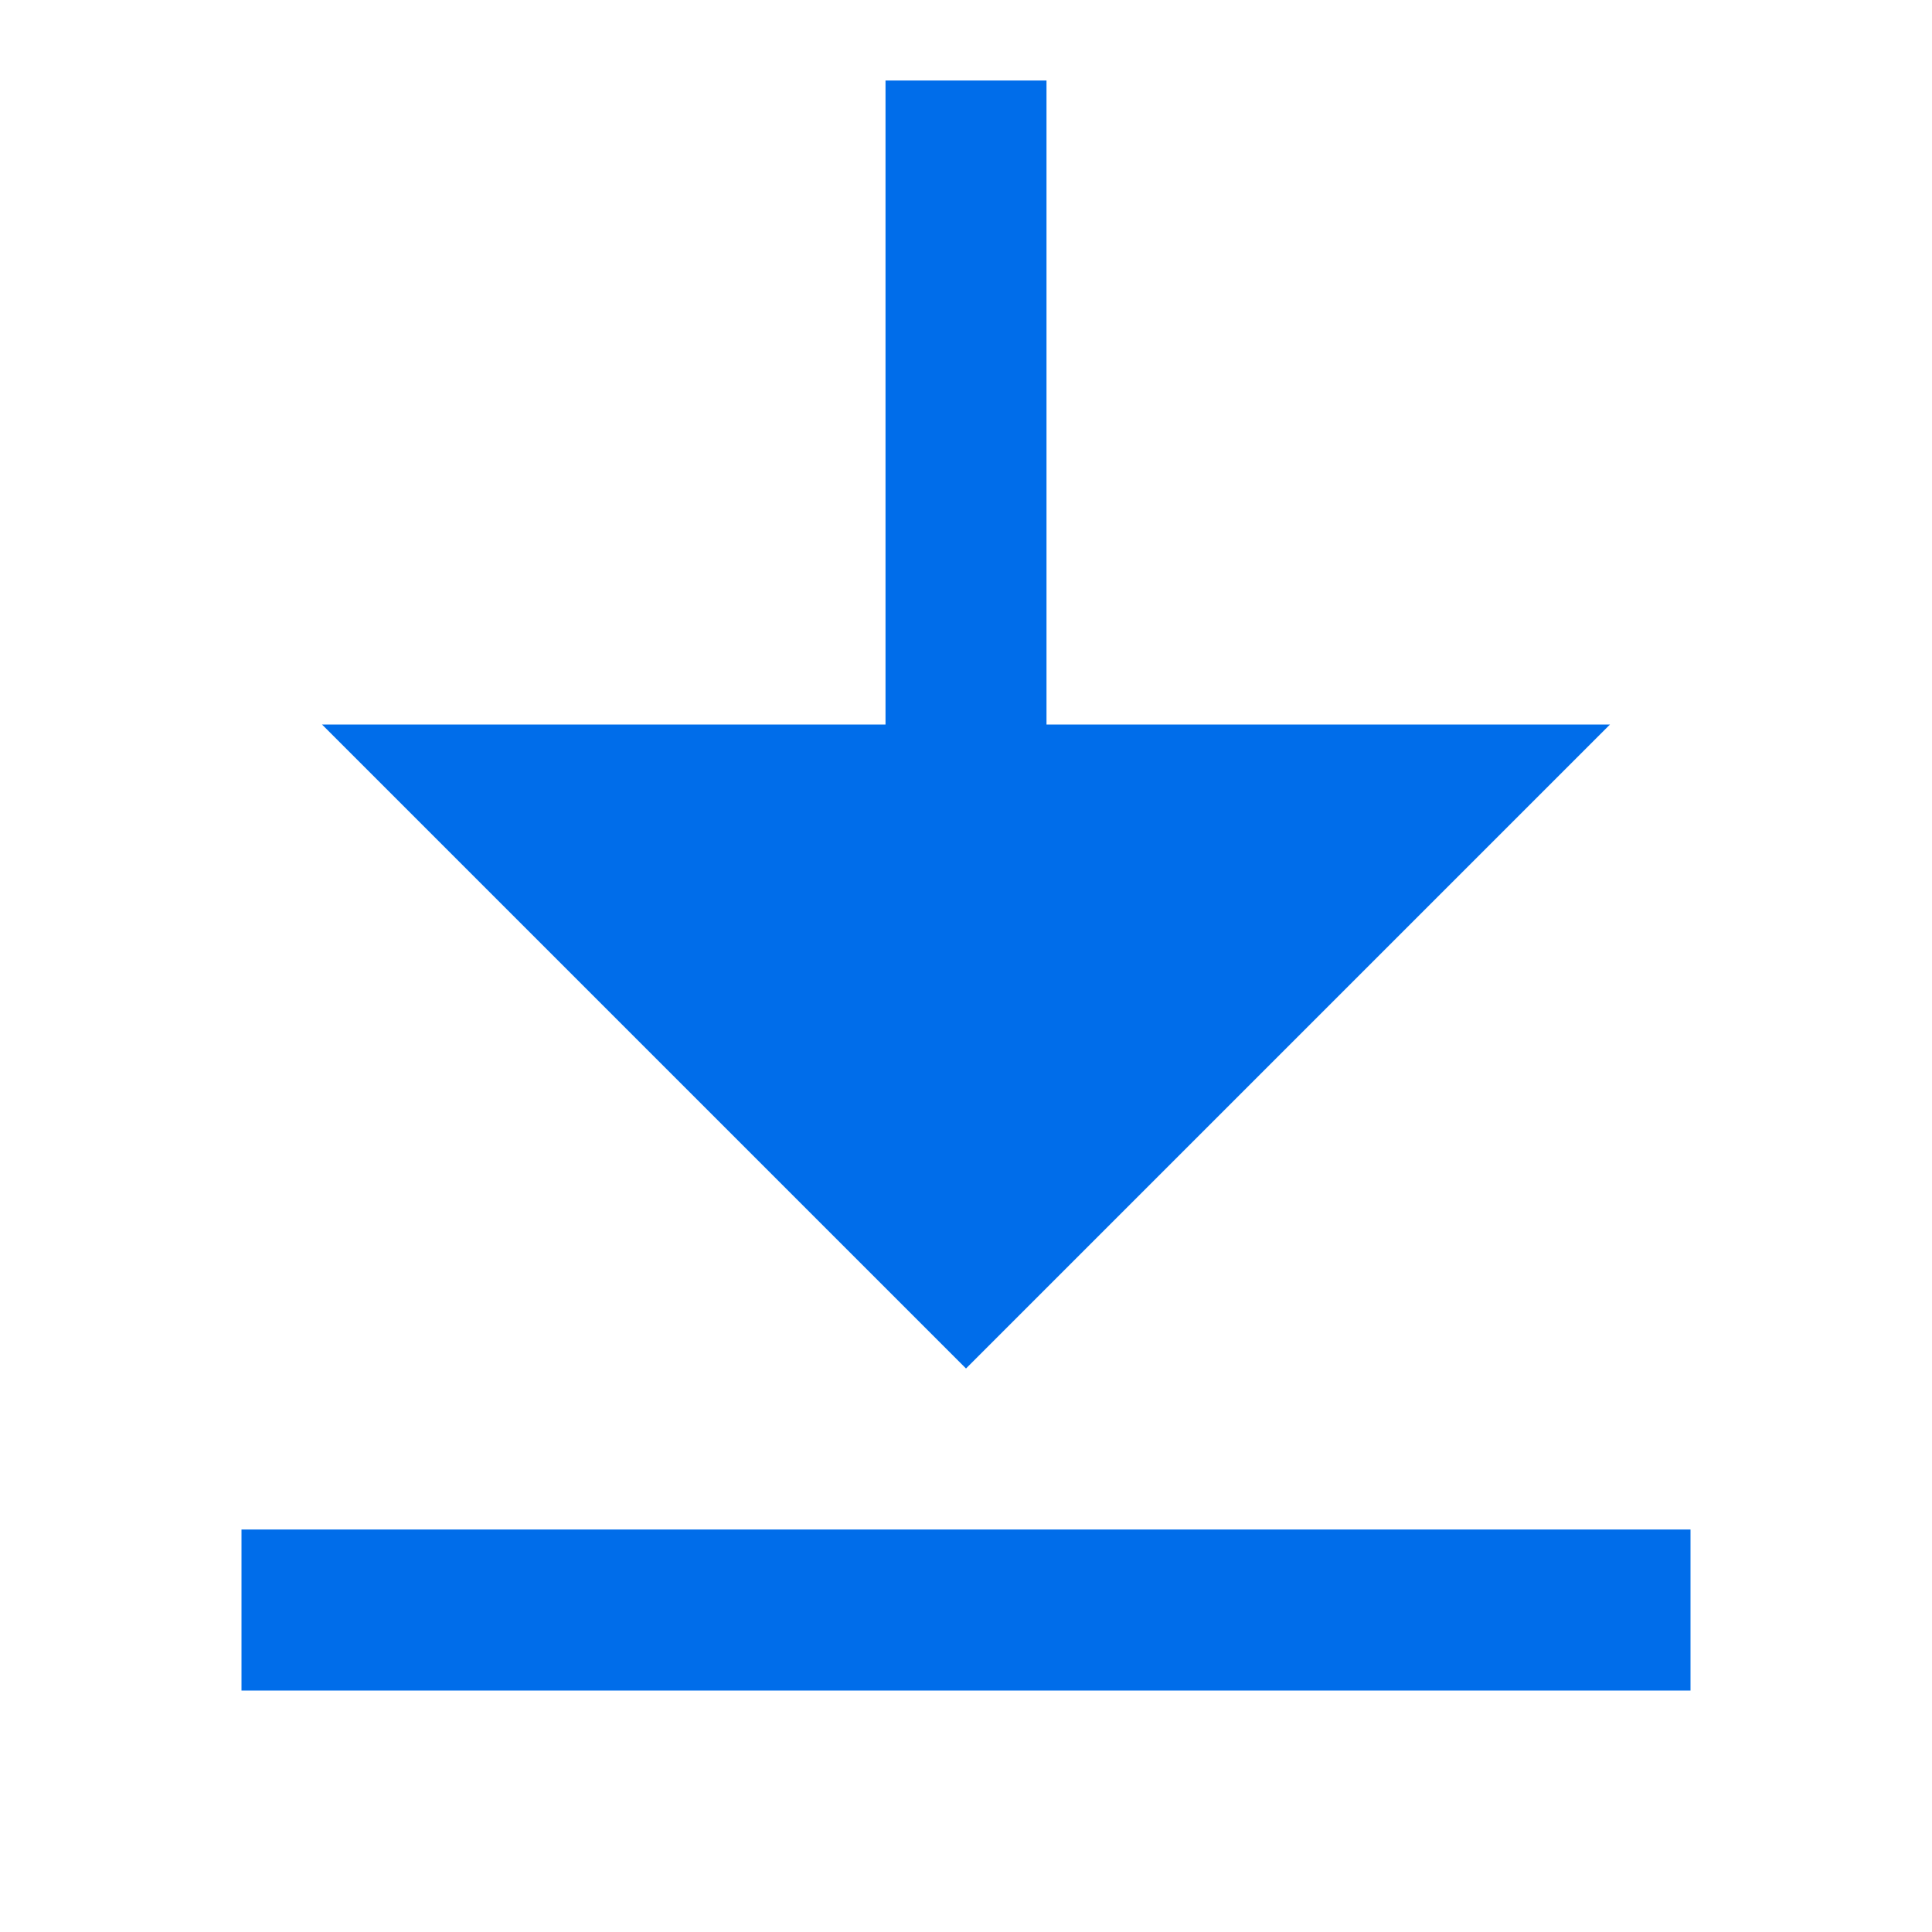 <svg fill="none" height="24" viewBox="0 0 24 24" width="24" xmlns="http://www.w3.org/2000/svg" xmlns:xlink="http://www.w3.org/1999/xlink"><clipPath id="a"><path d="m0 0h24v24h-24z"/></clipPath><g clip-path="url(#a)"><path d="m3 19h18v2h-18zm10-10h7l-8 8-8-8h7v-8h2z" fill="#006dea"/></g></svg>